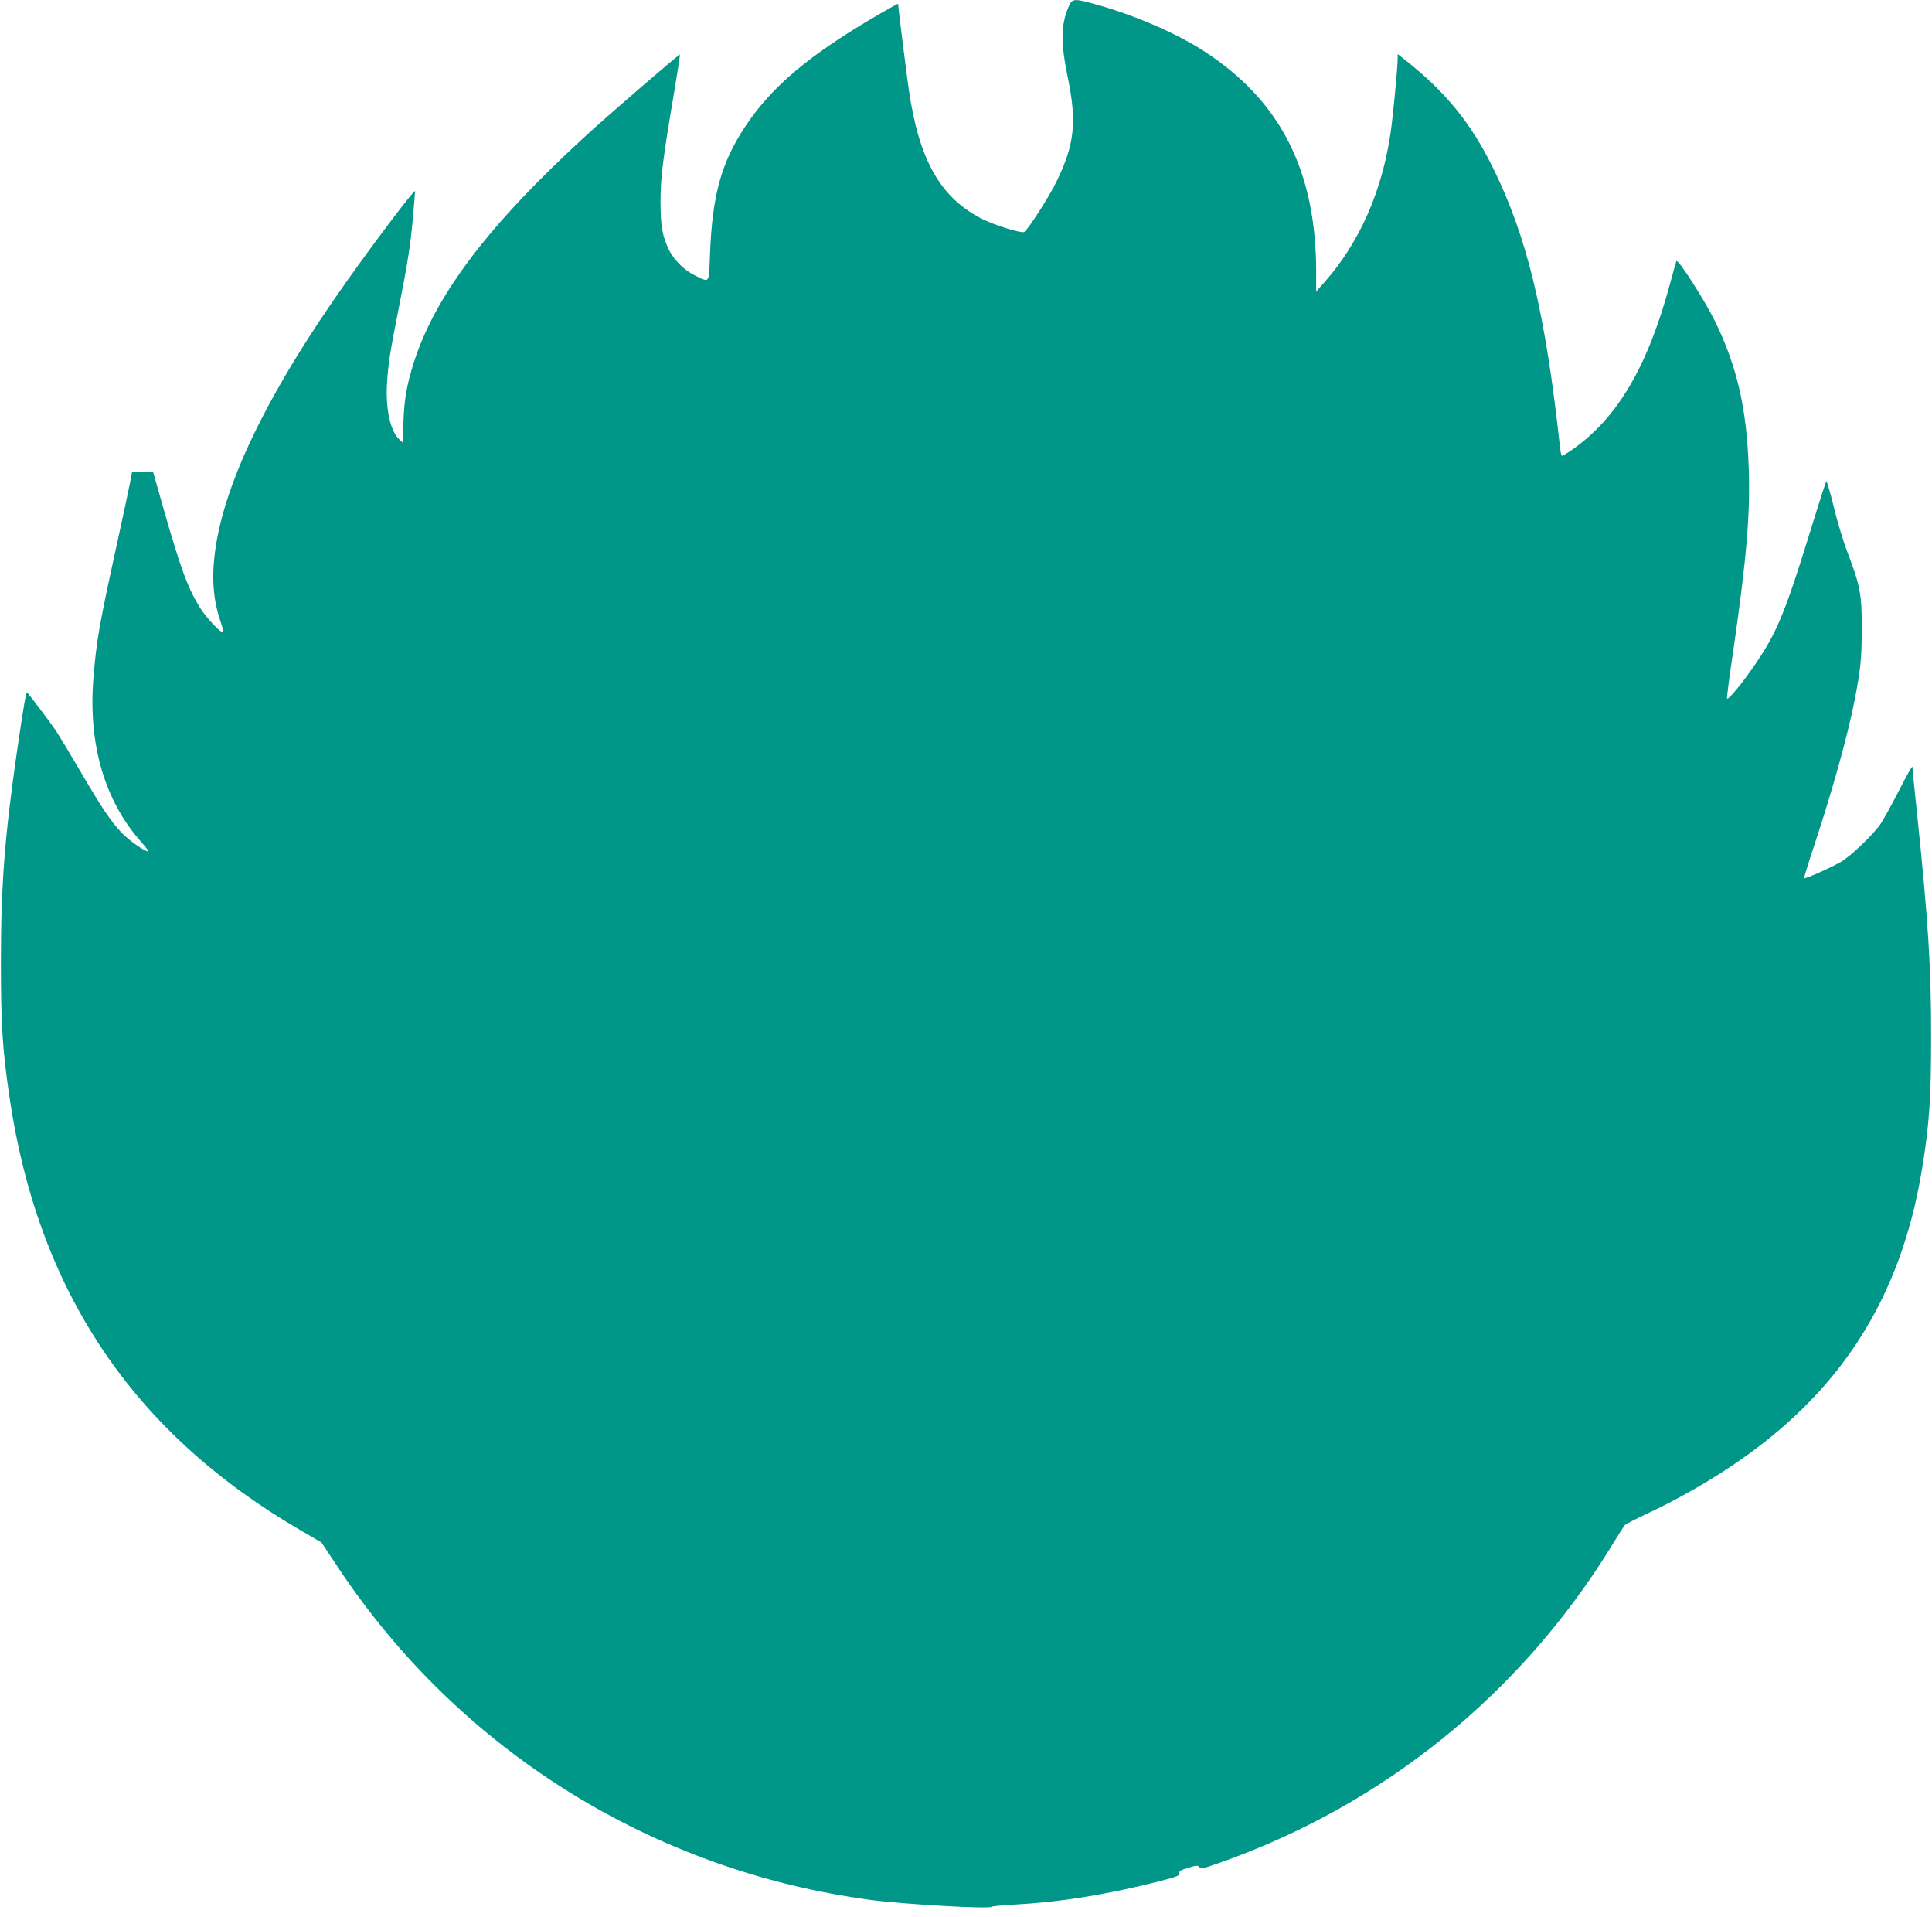 <?xml version="1.0" standalone="no"?>
<!DOCTYPE svg PUBLIC "-//W3C//DTD SVG 20010904//EN"
 "http://www.w3.org/TR/2001/REC-SVG-20010904/DTD/svg10.dtd">
<svg version="1.0" xmlns="http://www.w3.org/2000/svg"
 width="1280pt" height="1270pt" viewBox="0 0 1280 1270"
 preserveAspectRatio="xMidYMid meet">
<g transform="translate(0,1270) scale(0.1,-0.1)"
fill="#009688" stroke="none">
<path d="M7079 12654 c-51 -121 -52 -237 -4 -470 60 -291 44 -441 -73 -682
-49 -103 -195 -330 -218 -339 -21 -8 -190 44 -269 83 -282 139 -426 390 -494
861 -16 110 -71 550 -71 568 0 2 -55 -28 -122 -67 -465 -270 -714 -479 -892
-748 -158 -239 -217 -454 -232 -843 -8 -202 1 -189 -101 -141 -66 32 -134 98
-167 161 -48 95 -60 165 -60 333 1 164 15 273 93 735 21 127 37 232 36 234 -5
4 -476 -402 -630 -544 -639 -586 -990 -1049 -1133 -1495 -46 -146 -64 -242
-69 -393 l-6 -138 -23 22 c-58 54 -90 202 -80 369 7 124 21 213 76 490 60 302
78 417 95 601 8 92 15 174 15 183 0 18 -248 -309 -447 -589 -543 -765 -838
-1381 -884 -1848 -15 -150 -3 -278 39 -404 16 -46 25 -83 21 -83 -20 0 -114
100 -153 163 -82 132 -128 257 -241 652 l-71 250 -69 0 -70 0 -13 -70 c-7 -38
-49 -232 -92 -430 -112 -510 -131 -619 -151 -865 -36 -442 75 -818 321 -1092
28 -32 48 -58 43 -58 -24 0 -125 71 -174 121 -74 77 -132 163 -279 414 -68
116 -141 237 -163 270 -34 50 -162 220 -187 248 -7 8 -22 -77 -70 -408 -79
-548 -104 -872 -104 -1375 0 -414 10 -576 55 -885 188 -1297 820 -2238 1937
-2885 l132 -77 114 -172 c803 -1206 2080 -2002 3521 -2195 213 -29 794 -62
805 -46 3 4 66 10 140 14 305 16 598 62 943 148 144 36 166 45 161 60 -4 14 7
21 58 36 55 17 64 18 74 5 9 -13 26 -10 127 26 1090 382 2003 1120 2607 2106
40 66 79 126 85 133 6 7 73 41 149 77 181 84 378 195 551 310 723 482 1128
1110 1269 1972 48 292 60 467 60 873 1 457 -19 773 -94 1491 -17 158 -30 293
-30 300 -1 8 -40 -62 -88 -156 -48 -93 -102 -192 -121 -220 -49 -72 -197 -214
-263 -253 -65 -38 -238 -115 -245 -109 -2 3 28 101 67 218 121 365 222 728
269 969 39 205 45 266 46 465 0 230 -10 283 -95 507 -27 69 -68 205 -91 302
-24 97 -46 172 -49 168 -4 -4 -39 -113 -79 -242 -189 -616 -242 -748 -384
-958 -89 -132 -191 -256 -195 -238 -2 8 17 155 43 327 87 605 111 890 101
1194 -13 396 -76 671 -220 970 -71 145 -252 428 -260 405 -3 -8 -21 -74 -41
-147 -150 -555 -349 -891 -649 -1102 -33 -22 -63 -41 -67 -41 -4 0 -10 24 -13
53 -98 898 -218 1399 -448 1862 -145 293 -311 496 -575 705 l-53 42 0 -29 c0
-60 -31 -383 -46 -486 -57 -394 -206 -732 -438 -995 l-56 -63 0 129 c0 669
-235 1133 -741 1462 -184 119 -455 237 -715 310 -150 42 -160 41 -185 -16z"/>
</g>
</svg>

